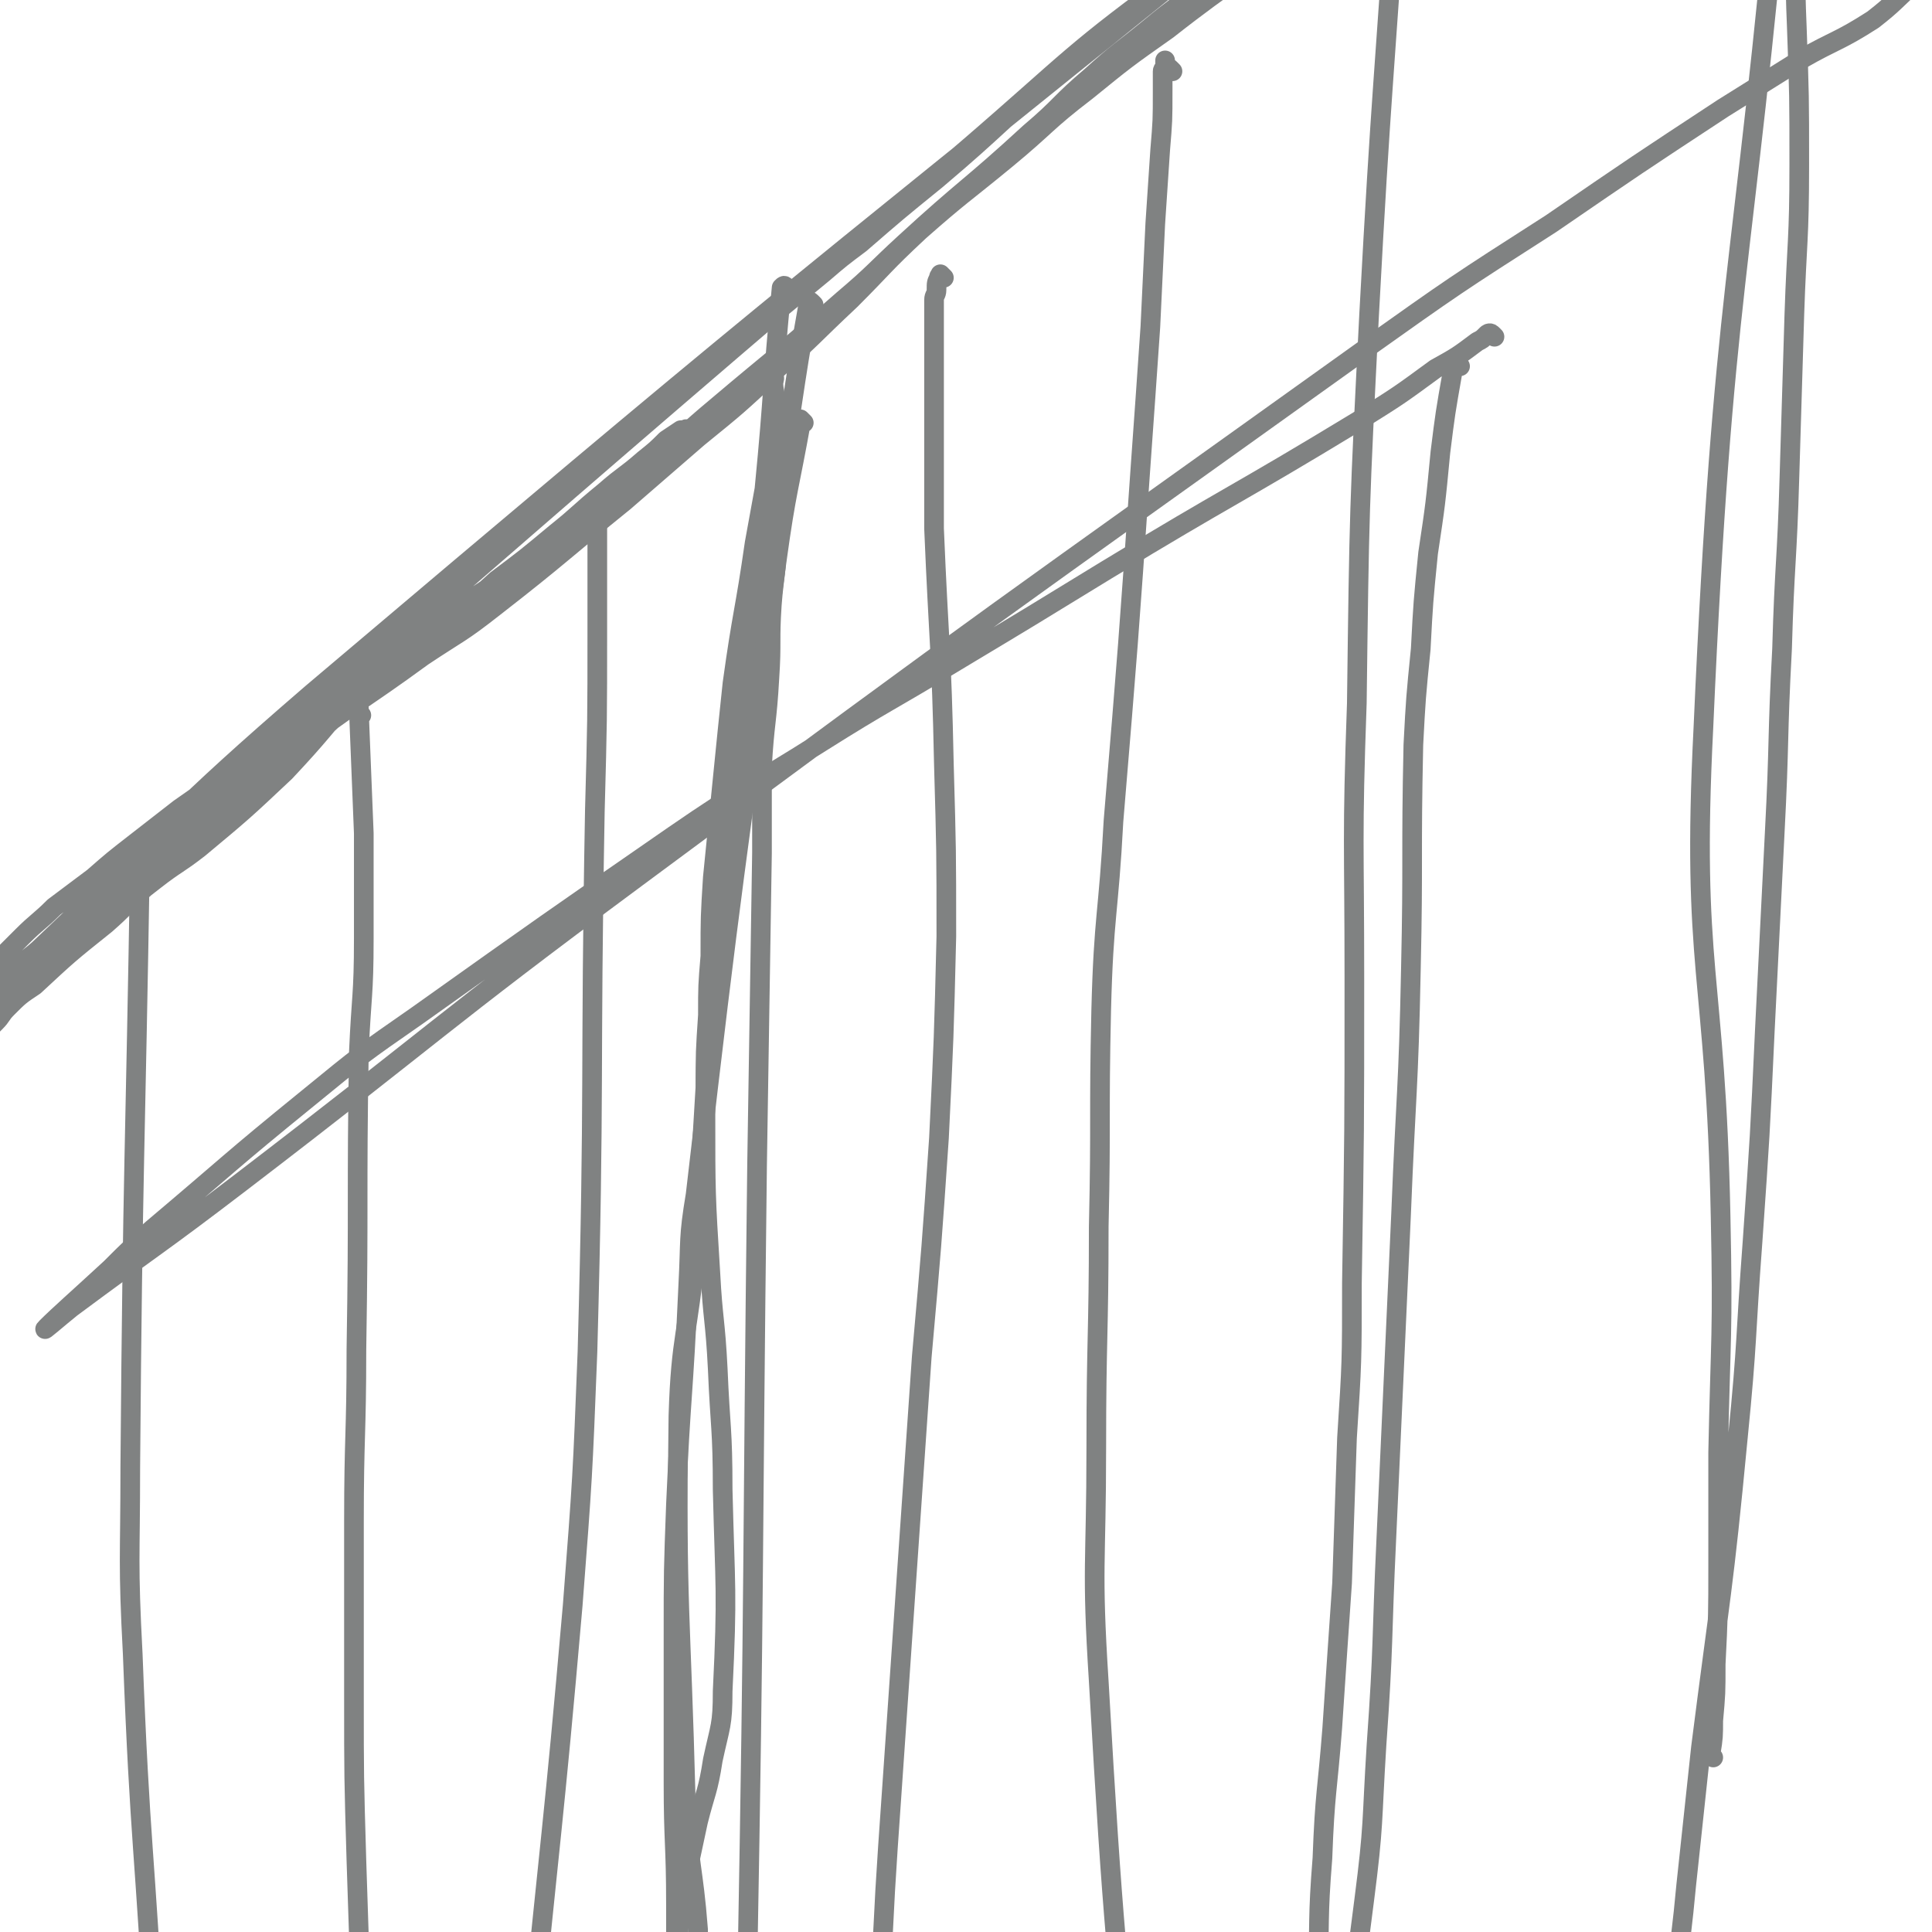 <svg viewBox='0 0 786 786' version='1.1' xmlns='http://www.w3.org/2000/svg' xmlns:xlink='http://www.w3.org/1999/xlink'><g fill='none' stroke='#808282' stroke-width='8' stroke-linecap='round' stroke-linejoin='round'><path d='M281,176c-1,-1 -1,-1 -1,-1 -1,-1 -1,0 -2,0 0,0 -1,0 -1,0 -3,2 -3,2 -6,4 -4,4 -4,4 -9,8 -8,7 -8,6 -16,13 -11,9 -10,9 -20,17 -12,10 -12,10 -24,19 -11,10 -11,10 -22,19 -23,19 -23,19 -45,38 -11,10 -11,10 -22,20 -10,8 -10,8 -20,17 -9,8 -9,8 -18,16 -8,8 -8,8 -17,16 -8,7 -7,7 -15,14 -15,12 -15,12 -29,25 -6,4 -6,4 -11,9 -3,3 -2,3 -5,6 -2,2 -2,2 -4,5 -1,1 -1,1 -1,3 0,1 0,1 0,3 0,1 0,1 0,1 0,1 0,1 0,2 0,0 0,0 0,0 0,0 0,0 0,0 0,-1 0,-1 0,-2 0,-3 -1,-3 0,-5 1,-3 1,-3 3,-5 3,-5 3,-5 7,-9 5,-6 6,-6 12,-11 6,-6 6,-6 13,-12 9,-7 9,-7 18,-14 8,-7 8,-7 17,-14 9,-7 9,-6 18,-13 18,-15 18,-15 35,-31 15,-16 14,-16 29,-33 15,-17 12,-20 29,-35 78,-70 80,-68 161,-135 7,-6 7,-6 15,-12 15,-13 15,-13 31,-26 26,-22 25,-23 51,-45 45,-36 46,-35 91,-70 4,-2 4,-2 8,-4 2,-2 2,-2 5,-4 2,-2 2,-2 4,-3 2,-1 2,-1 3,-2 1,0 2,-1 2,-1 0,0 -1,0 -1,0 -1,1 -1,1 -3,3 -3,3 -3,3 -6,6 -5,5 -5,4 -10,9 -8,7 -8,7 -16,14 -9,8 -9,9 -18,17 -12,10 -12,9 -24,19 -11,9 -12,9 -23,19 -13,11 -12,12 -25,23 -25,23 -26,22 -51,45 -12,11 -12,12 -25,23 -25,22 -26,22 -52,44 -12,10 -12,11 -25,21 -25,20 -25,20 -50,39 -11,9 -11,9 -23,17 -11,8 -11,8 -22,16 -10,7 -11,7 -21,14 -10,6 -9,7 -19,13 -10,8 -10,7 -20,15 -9,7 -9,7 -18,14 -10,7 -10,7 -20,14 -9,7 -9,7 -18,14 -9,7 -9,7 -17,14 -8,6 -8,6 -16,12 -6,6 -7,6 -13,12 -4,4 -4,4 -8,8 -2,3 -2,3 -4,5 -2,4 -2,4 -4,7 0,1 0,1 0,2 0,0 0,0 0,1 0,1 0,2 1,1 199,-171 198,-173 399,-344 43,-37 42,-39 89,-73 38,-28 63,-44 80,-51 8,-3 -14,17 -31,32 -27,23 -28,21 -56,43 -17,12 -17,12 -33,25 -17,13 -16,14 -33,28 -17,14 -18,14 -35,29 -15,14 -14,14 -28,28 -16,15 -15,15 -31,29 -15,14 -15,14 -31,27 -15,13 -15,13 -30,26 -26,21 -26,22 -53,43 -14,11 -14,10 -29,20 -26,19 -27,18 -53,38 -12,9 -12,10 -24,19 -11,9 -12,9 -23,18 -10,8 -10,8 -20,16 -17,15 -16,16 -33,31 -6,5 -6,5 -12,11 -4,3 -4,3 -7,6 -4,4 -4,3 -7,7 0,0 0,0 0,1 0,0 0,0 0,0 0,0 0,0 0,0 0,-1 0,-2 1,-3 2,-4 2,-4 5,-8 7,-8 7,-9 16,-16 56,-53 54,-55 112,-105 182,-154 183,-154 368,-303 23,-19 25,-17 50,-32 2,-1 2,0 4,-1 '/><path d='M315,154c-1,-1 -1,-1 -1,-1 -1,-1 0,-1 0,-1 0,-1 0,-1 0,-2 0,0 0,0 0,0 0,0 0,0 0,0 0,0 0,0 0,1 0,1 0,1 0,3 1,5 1,5 2,11 0,7 0,7 0,15 0,9 0,9 0,18 0,11 0,11 0,22 0,13 -1,13 -2,26 -1,15 0,15 -1,30 -1,18 -2,18 -3,36 0,17 0,17 0,35 -1,64 -1,64 -2,127 -2,165 -1,165 -4,330 0,11 0,11 -1,22 -1,22 -1,22 -2,43 0,14 -1,14 0,28 1,9 3,9 5,18 '/><path d='M321,118c-1,-1 -1,-1 -1,-1 -1,-1 -1,-1 -2,0 -4,41 -3,41 -7,82 -2,11 -2,11 -4,22 -4,28 -5,28 -9,57 -2,19 -2,19 -4,39 -2,20 -2,20 -4,40 -1,16 -1,16 -1,32 -1,12 -1,12 -1,24 -1,15 -1,15 -1,29 -2,33 -2,33 -4,67 -3,34 -6,34 -7,67 -1,79 1,79 3,157 1,26 3,26 5,52 0,11 0,11 1,23 1,9 1,9 2,19 1,9 1,9 2,17 2,9 2,9 3,19 2,7 2,7 3,15 2,8 2,8 3,16 1,7 1,6 2,13 0,3 0,3 0,7 0,1 0,1 0,3 0,2 -1,2 -1,3 -1,0 -1,0 -1,0 0,0 0,0 0,0 -1,0 0,0 -1,-1 '/><path d='M331,124c-1,-1 -1,-1 -1,-1 -1,-1 -1,0 -1,0 -7,39 -6,40 -13,79 -2,14 -3,14 -5,28 -3,15 -3,15 -5,30 -2,14 -2,13 -4,27 -4,33 -4,33 -7,66 -2,18 -2,18 -4,35 -2,17 -2,17 -3,33 -1,16 -1,16 -1,32 0,32 0,33 2,65 1,19 2,19 3,39 1,24 2,24 2,49 1,41 2,41 0,82 0,14 -1,14 -4,28 -2,13 -3,13 -6,25 -3,14 -3,14 -6,28 -2,13 -2,13 -2,26 -1,16 -3,16 -1,32 4,35 6,35 12,69 0,2 1,2 1,4 '/><path d='M327,172c-1,-1 -1,-1 -1,-1 -1,-1 0,0 0,0 -5,28 -6,28 -10,57 -17,128 -18,128 -33,258 -3,18 -2,18 -3,37 -2,45 -3,44 -5,89 -1,27 -1,27 -1,54 0,30 0,30 0,59 0,25 1,25 1,50 0,14 0,14 0,28 0,11 0,11 0,23 0,8 0,8 1,17 0,9 0,10 1,19 2,13 3,13 6,25 3,13 4,13 7,27 '/><path d='M61,348c-1,-1 -1,-1 -1,-1 -1,-1 -1,0 -2,0 -1,0 -1,0 -1,0 -1,0 0,0 0,0 0,0 0,0 0,0 -2,125 -3,125 -4,250 0,38 -1,38 1,76 3,79 5,79 9,158 3,61 1,61 5,122 3,43 3,43 9,86 1,14 2,14 5,28 2,7 3,7 4,14 1,2 1,2 1,4 0,0 0,0 0,0 '/><path d='M147,291c-1,-1 -1,-1 -1,-1 -1,-1 0,-2 0,-2 0,0 0,0 0,1 1,25 1,25 2,50 0,21 0,21 0,43 0,23 -1,23 -2,46 -1,60 0,60 -1,121 0,35 -1,35 -1,70 0,36 0,36 0,71 0,33 0,33 1,67 2,61 2,61 4,122 1,24 1,24 2,48 1,19 2,19 2,39 1,29 1,29 1,57 0,5 0,5 -1,10 '/><path d='M244,209c-1,-1 -1,-1 -1,-1 -1,-1 0,-1 0,-1 0,0 0,0 0,0 0,0 0,0 0,0 -1,-1 0,0 0,0 0,0 0,0 0,0 0,3 0,3 0,5 0,6 0,6 0,12 0,16 0,16 0,32 0,37 0,37 -1,74 -2,110 0,110 -3,220 -2,51 -2,51 -6,103 -8,92 -9,92 -18,185 -3,34 -4,34 -7,69 -2,24 -2,24 -3,48 -1,20 -1,20 -1,39 0,13 1,13 2,25 1,8 1,8 2,15 '/><path d='M384,113c-1,-1 -1,-1 -1,-1 -1,-1 0,0 0,0 0,0 0,0 0,0 -1,1 -1,0 -1,1 -1,2 -1,2 -1,5 0,2 -1,2 -1,4 0,3 0,3 0,6 0,6 0,6 0,11 0,22 0,22 0,44 0,16 0,16 0,32 2,48 3,48 4,96 1,35 1,35 1,70 -1,41 -1,41 -3,82 -3,44 -3,44 -7,89 -6,87 -6,87 -12,174 -3,43 -3,43 -5,87 -1,41 -1,41 -1,83 0,33 0,33 1,66 0,25 1,25 2,50 1,20 1,20 1,40 1,10 1,10 1,21 0,5 0,5 0,11 '/><path d='M477,29c-1,-1 -1,-1 -1,-1 -1,-1 -2,-1 -2,-2 0,-1 0,-1 0,-1 0,-1 0,0 0,0 0,0 0,0 0,1 0,2 -1,2 -1,3 0,4 0,4 0,8 0,12 0,12 -1,24 -1,15 -1,15 -2,30 -1,21 -1,21 -2,42 -2,29 -2,29 -4,57 -5,72 -5,72 -11,144 -2,38 -4,38 -5,77 -1,44 0,44 -1,88 0,45 -1,45 -1,90 0,48 -2,48 1,95 6,105 7,105 17,211 5,48 7,48 13,96 5,42 5,42 10,83 1,11 1,12 2,23 '/><path d='M594,149c-1,-1 -1,-2 -1,-1 -1,1 -2,1 -2,3 -3,17 -3,17 -5,33 -2,21 -2,21 -5,41 -2,20 -2,20 -3,39 -2,20 -2,20 -3,39 -1,46 0,46 -1,91 -1,50 -2,50 -4,100 -3,66 -3,66 -6,132 -2,42 -1,42 -4,84 -2,32 -1,32 -5,63 -5,40 -6,40 -13,79 -2,10 -2,10 -4,19 -1,6 -1,6 -3,12 -1,3 -1,3 -2,7 -1,2 -1,2 -2,5 -1,2 -1,2 -1,4 -1,1 0,1 0,2 0,1 0,1 0,1 0,1 0,1 0,1 0,0 0,0 0,0 0,-1 0,-1 0,-2 1,-4 2,-4 3,-8 2,-18 2,-19 3,-37 1,-25 -1,-25 0,-49 1,-26 0,-26 2,-51 1,-27 2,-27 4,-53 2,-30 2,-30 4,-59 1,-29 1,-29 2,-59 2,-31 2,-31 2,-63 1,-62 1,-62 1,-124 0,-56 -1,-56 1,-112 1,-79 1,-79 5,-158 5,-93 6,-93 12,-186 '/><path d='M697,715c-1,-1 -1,-1 -1,-1 -1,-1 0,-1 0,-1 1,-6 1,-7 1,-13 1,-11 1,-11 1,-23 1,-20 1,-20 1,-41 0,-22 0,-22 0,-45 1,-48 2,-48 1,-96 -2,-100 -12,-100 -7,-199 8,-181 16,-180 32,-360 0,-3 0,-3 0,-6 0,-2 0,-3 0,-3 0,1 1,3 1,5 2,17 2,17 3,34 2,22 1,22 2,45 1,28 1,28 1,56 0,31 -1,31 -2,61 -1,33 -1,33 -2,66 -1,35 -2,35 -3,70 -2,37 -1,37 -3,75 -2,40 -2,40 -4,80 -2,43 -2,43 -5,86 -3,40 -2,40 -6,80 -6,63 -7,63 -15,126 -3,28 -3,28 -6,56 -3,33 -5,33 -6,66 -1,71 4,71 4,143 0,29 -3,29 -5,58 '/><path d='M608,137c-1,-1 -1,-1 -1,-1 -1,-1 -2,0 -2,0 -2,2 -2,2 -4,3 -8,6 -8,6 -17,11 -15,11 -15,11 -31,21 -51,31 -52,30 -103,61 -31,19 -31,19 -61,37 -28,17 -28,16 -55,33 -30,19 -31,18 -60,38 -52,36 -52,36 -104,73 -23,16 -23,16 -45,34 -32,26 -31,26 -63,53 -9,8 -9,8 -17,16 -13,12 -21,19 -26,24 -3,3 5,-4 10,-8 35,-26 35,-25 69,-51 81,-62 80,-64 161,-124 147,-109 147,-108 295,-214 38,-27 38,-27 77,-52 35,-24 35,-24 70,-47 16,-10 16,-10 32,-20 14,-8 15,-7 29,-16 9,-7 9,-8 18,-16 2,-2 2,-2 4,-4 1,-1 0,-1 1,-2 1,-1 1,-1 2,-2 0,0 0,-1 1,-1 1,-1 1,-1 2,-1 0,0 0,0 0,0 '/></g>
</svg>